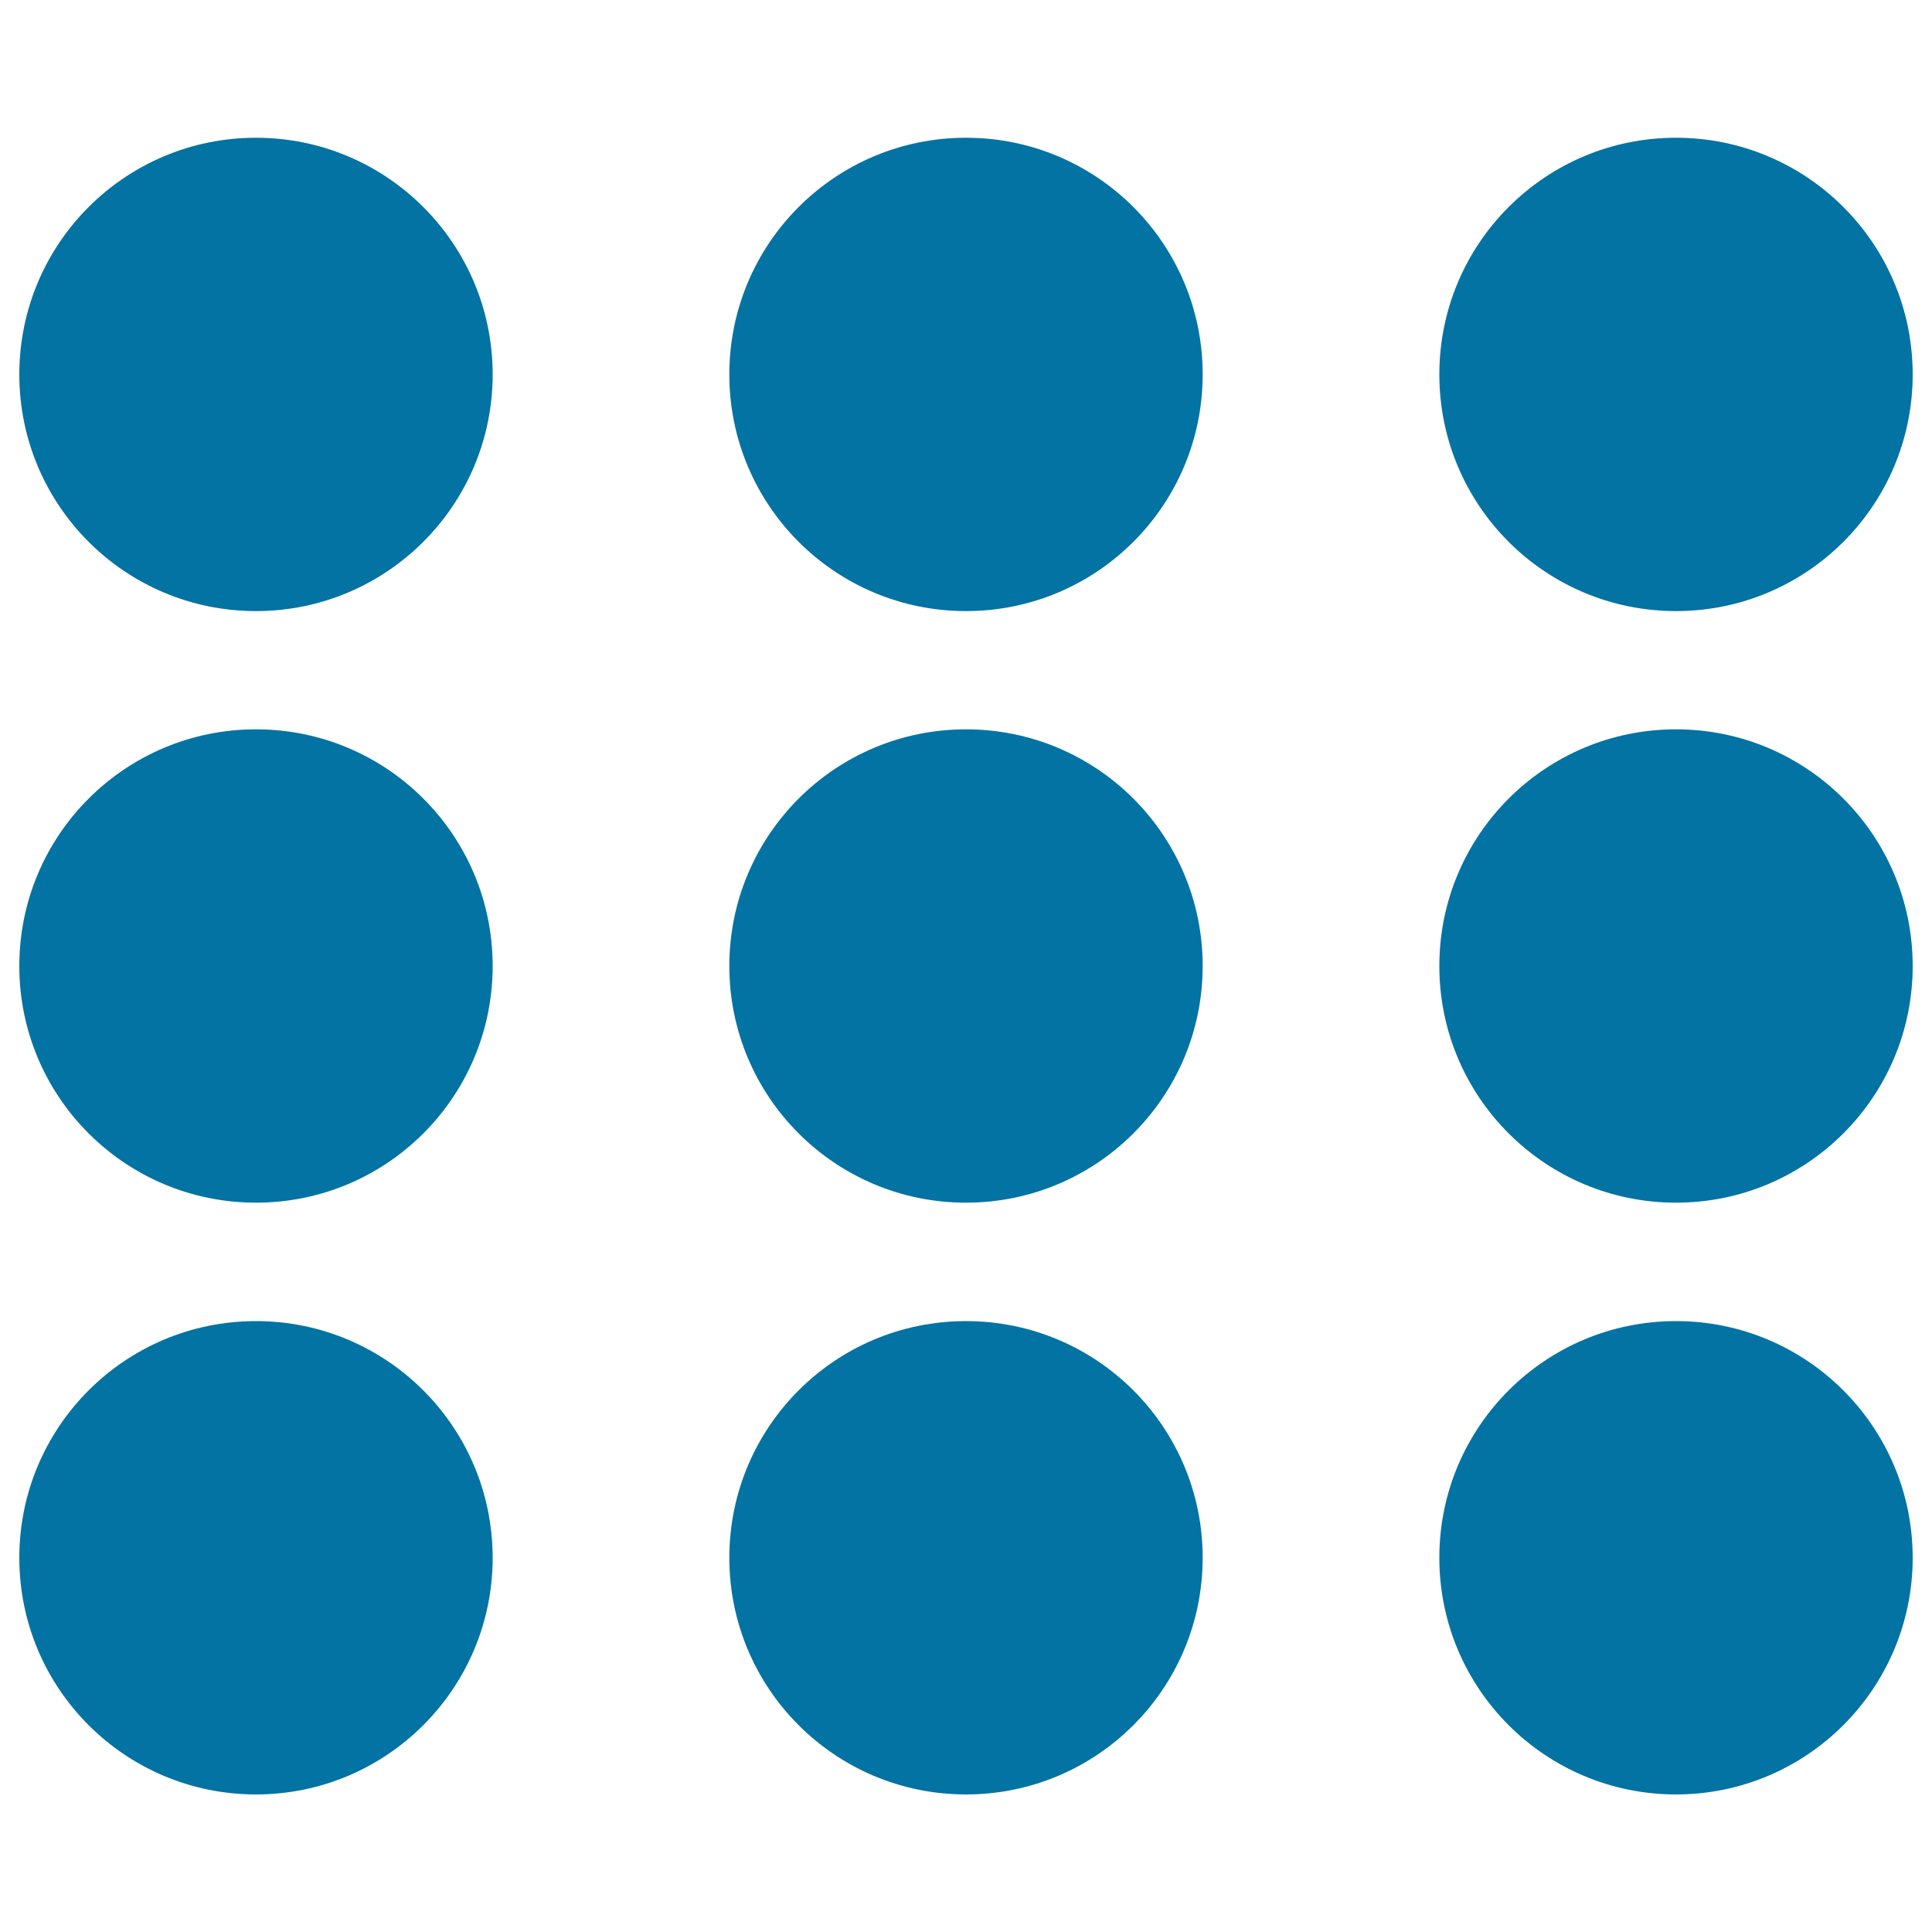<svg xmlns="http://www.w3.org/2000/svg" viewBox="0 0 1000 1000" style="fill:#0273a2">
<title>Keyboard Of Nine Circle For Digital Devices SVG icon</title>
<g><g id="_x32__5_"><g><path d="M132.5,377.5C64.8,377.5,10,432.3,10,500s54.8,122.5,122.5,122.5S255,567.7,255,500S200.2,377.5,132.5,377.5z M500,683.8c-67.7,0-122.5,54.8-122.5,122.5S432.3,928.8,500,928.8s122.5-54.8,122.5-122.5S567.7,683.8,500,683.8z M132.5,683.8C64.8,683.8,10,738.6,10,806.3s54.8,122.5,122.5,122.5S255,873.9,255,806.3S200.2,683.8,132.5,683.8z M867.5,316.3c67.7,0,122.5-54.8,122.5-122.5S935.2,71.3,867.5,71.3S745,126.1,745,193.8S799.8,316.3,867.5,316.3z M132.5,71.3C64.8,71.3,10,126.1,10,193.8s54.8,122.5,122.5,122.5S255,261.4,255,193.8S200.2,71.3,132.5,71.3z M867.5,683.8c-67.7,0-122.5,54.8-122.5,122.5s54.8,122.5,122.5,122.5S990,873.9,990,806.3S935.2,683.8,867.5,683.8z M867.5,377.5C799.8,377.5,745,432.3,745,500s54.8,122.5,122.5,122.5S990,567.7,990,500S935.2,377.5,867.5,377.5z M500,71.3c-67.7,0-122.5,54.8-122.5,122.5S432.3,316.3,500,316.3s122.5-54.8,122.5-122.5S567.7,71.3,500,71.3z M500,377.5c-67.7,0-122.5,54.8-122.5,122.5S432.3,622.5,500,622.5S622.5,567.7,622.5,500S567.7,377.5,500,377.5z"/></g></g></g>
</svg>